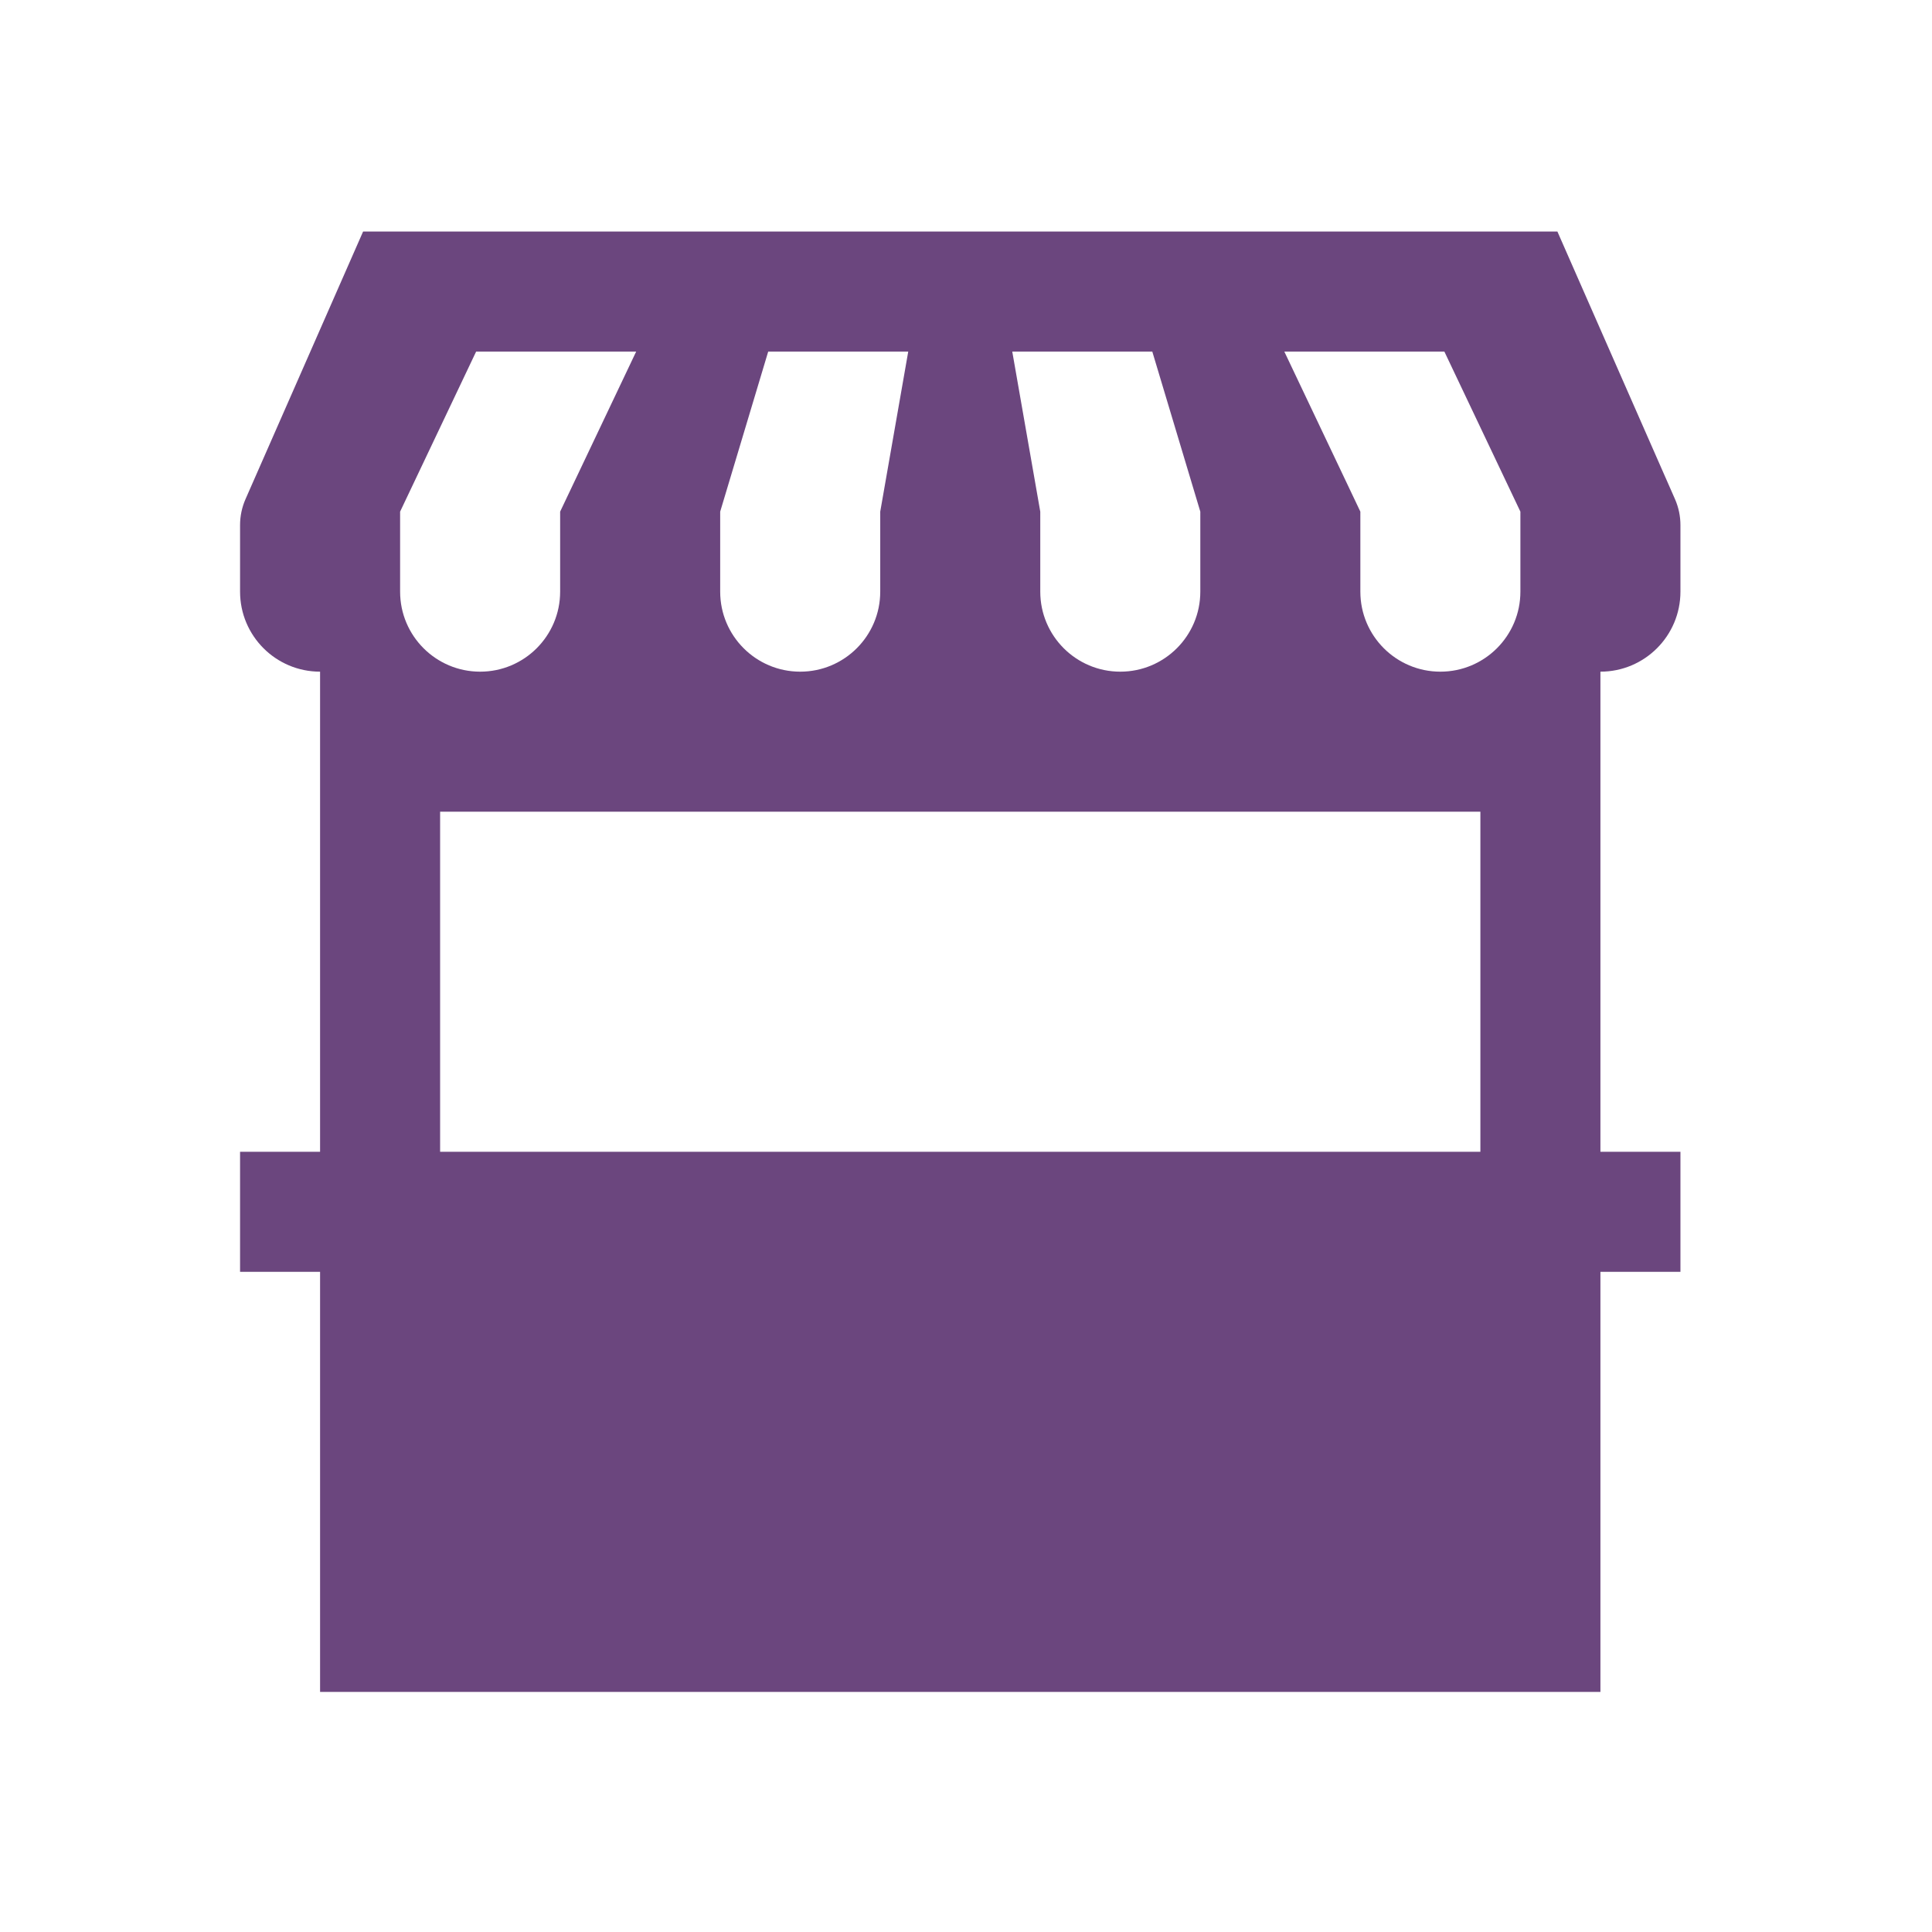 <svg xmlns="http://www.w3.org/2000/svg" xmlns:xlink="http://www.w3.org/1999/xlink" width="168" height="168" xml:space="preserve"><g transform="translate(-92 -245)"><g><g><g><g><path d="M238.125 296.448 238.125 290.673C238.127 289.894 237.967 289.124 237.655 288.411L227.427 265.135 123.573 265.135 113.345 288.411C113.033 289.124 112.873 289.894 112.875 290.673L112.875 296.448C112.875 300.291 115.99 303.406 119.833 303.406L119.833 345.156 112.875 345.156 112.875 355.594 119.833 355.594 119.833 392.125 231.167 392.125 231.167 355.594 238.125 355.594 238.125 345.156 231.167 345.156 231.167 303.406C235.01 303.406 238.125 300.291 238.125 296.448ZM217.598 275.573 224.208 289.49 224.208 296.448C224.208 300.291 221.093 303.406 217.25 303.406 213.407 303.406 210.292 300.291 210.292 296.448L210.292 289.49 203.681 275.573ZM192.2 275.573 196.375 289.49 196.375 296.448C196.375 300.291 193.26 303.406 189.417 303.406 185.574 303.406 182.458 300.291 182.458 296.448L182.458 289.49 180.023 275.573ZM154.625 289.49 158.8 275.573 170.977 275.573 168.542 289.49 168.542 296.448C168.542 300.291 165.426 303.406 161.583 303.406 157.74 303.406 154.625 300.291 154.625 296.448ZM126.792 289.49 133.402 275.573 147.319 275.573 140.708 289.49 140.708 296.448C140.708 300.291 137.593 303.406 133.75 303.406 129.907 303.406 126.792 300.291 126.792 296.448ZM130.271 345.156 130.271 315.583 220.729 315.583 220.729 345.156Z" fill="#6B467E" fill-rule="nonzero" fill-opacity="1"></path></g></g></g></g></g></svg>